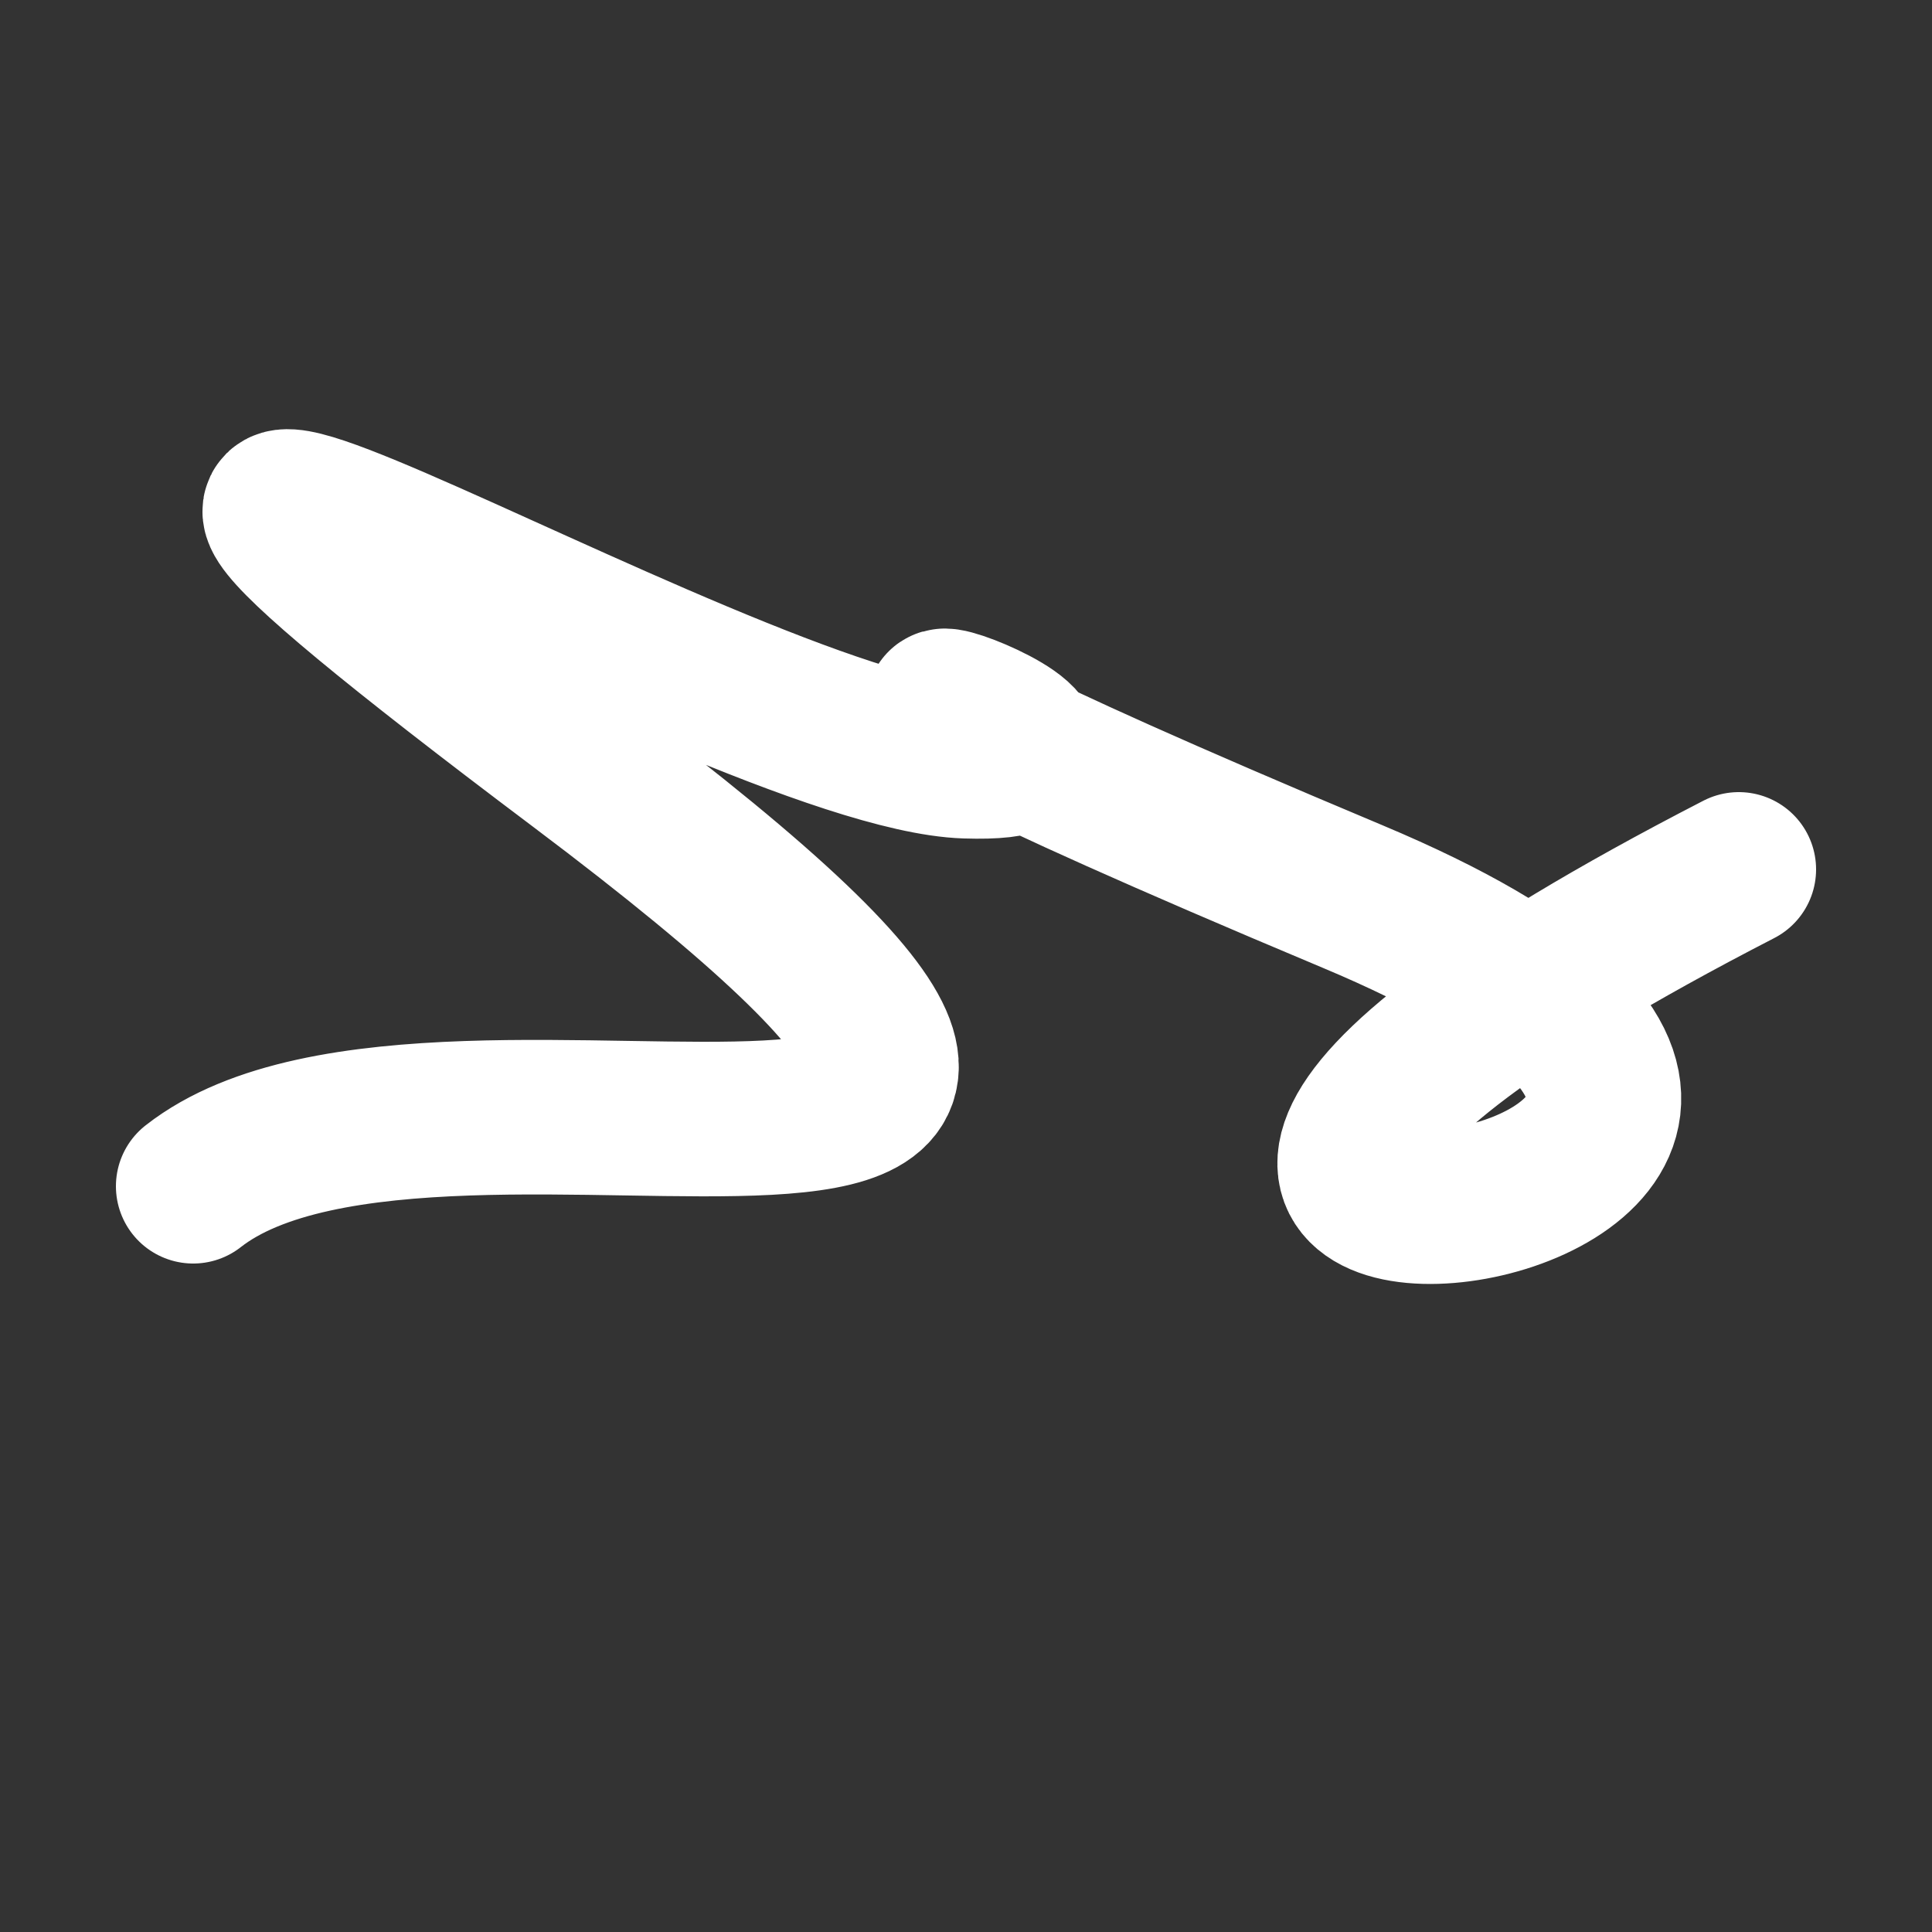 <svg xmlns="http://www.w3.org/2000/svg" version="1.2" viewBox="0 0 500 500"><rect x="0" y="0" width="500" height="500" fill="#333333" stroke="none"/><path d="M 50,307 C 115,256 348,347 150,198 S 188,195 250,197 S 145,146 350,232 S 186,361 450,225" stroke="#fff" fill="none" stroke-width="40" stroke-linecap="round"><animate attributeName="stroke" values="#F42B87;#FFC6E9;#2AE8F5" dur="0.1s" repeatCount="indefinite" calcMode="discrete"/><animate attributeName="d" values="M 50,307 C 115,256 348,347 150,198 S 188,195 250,197 S 145,146 350,232 S 186,361 450,225;M 50,319 C 136,176 342,257 150,192 S 263,170 250,307 S 144,346 350,198 S 174,377 450,336;M 50,192 C 176,115 257,348 150,307 S 186,187 250,198 S 341,156 350,197 S 377,186 450,211;M 50,307 C 115,256 348,347 150,198 S 188,195 250,197 S 145,146 350,232 S 186,361 450,225;M 50,198 C 256,174 347,382 150,197 S 238,111 250,232 S 103,114 350,309 S 361,375 450,201;M 50,197 C 174,377 382,259 150,232 S 207,196 250,309 S 347,304 350,286 S 375,351 450,233;M 50,307 C 115,256 348,347 150,198 S 188,195 250,197 S 145,146 350,232 S 186,361 450,225" dur="0.95s" repeatCount="indefinite"/><animate attributeName="stroke-width" values="10;50;10" dur="0.7s" repeatCount="indefinite"/></path></svg>